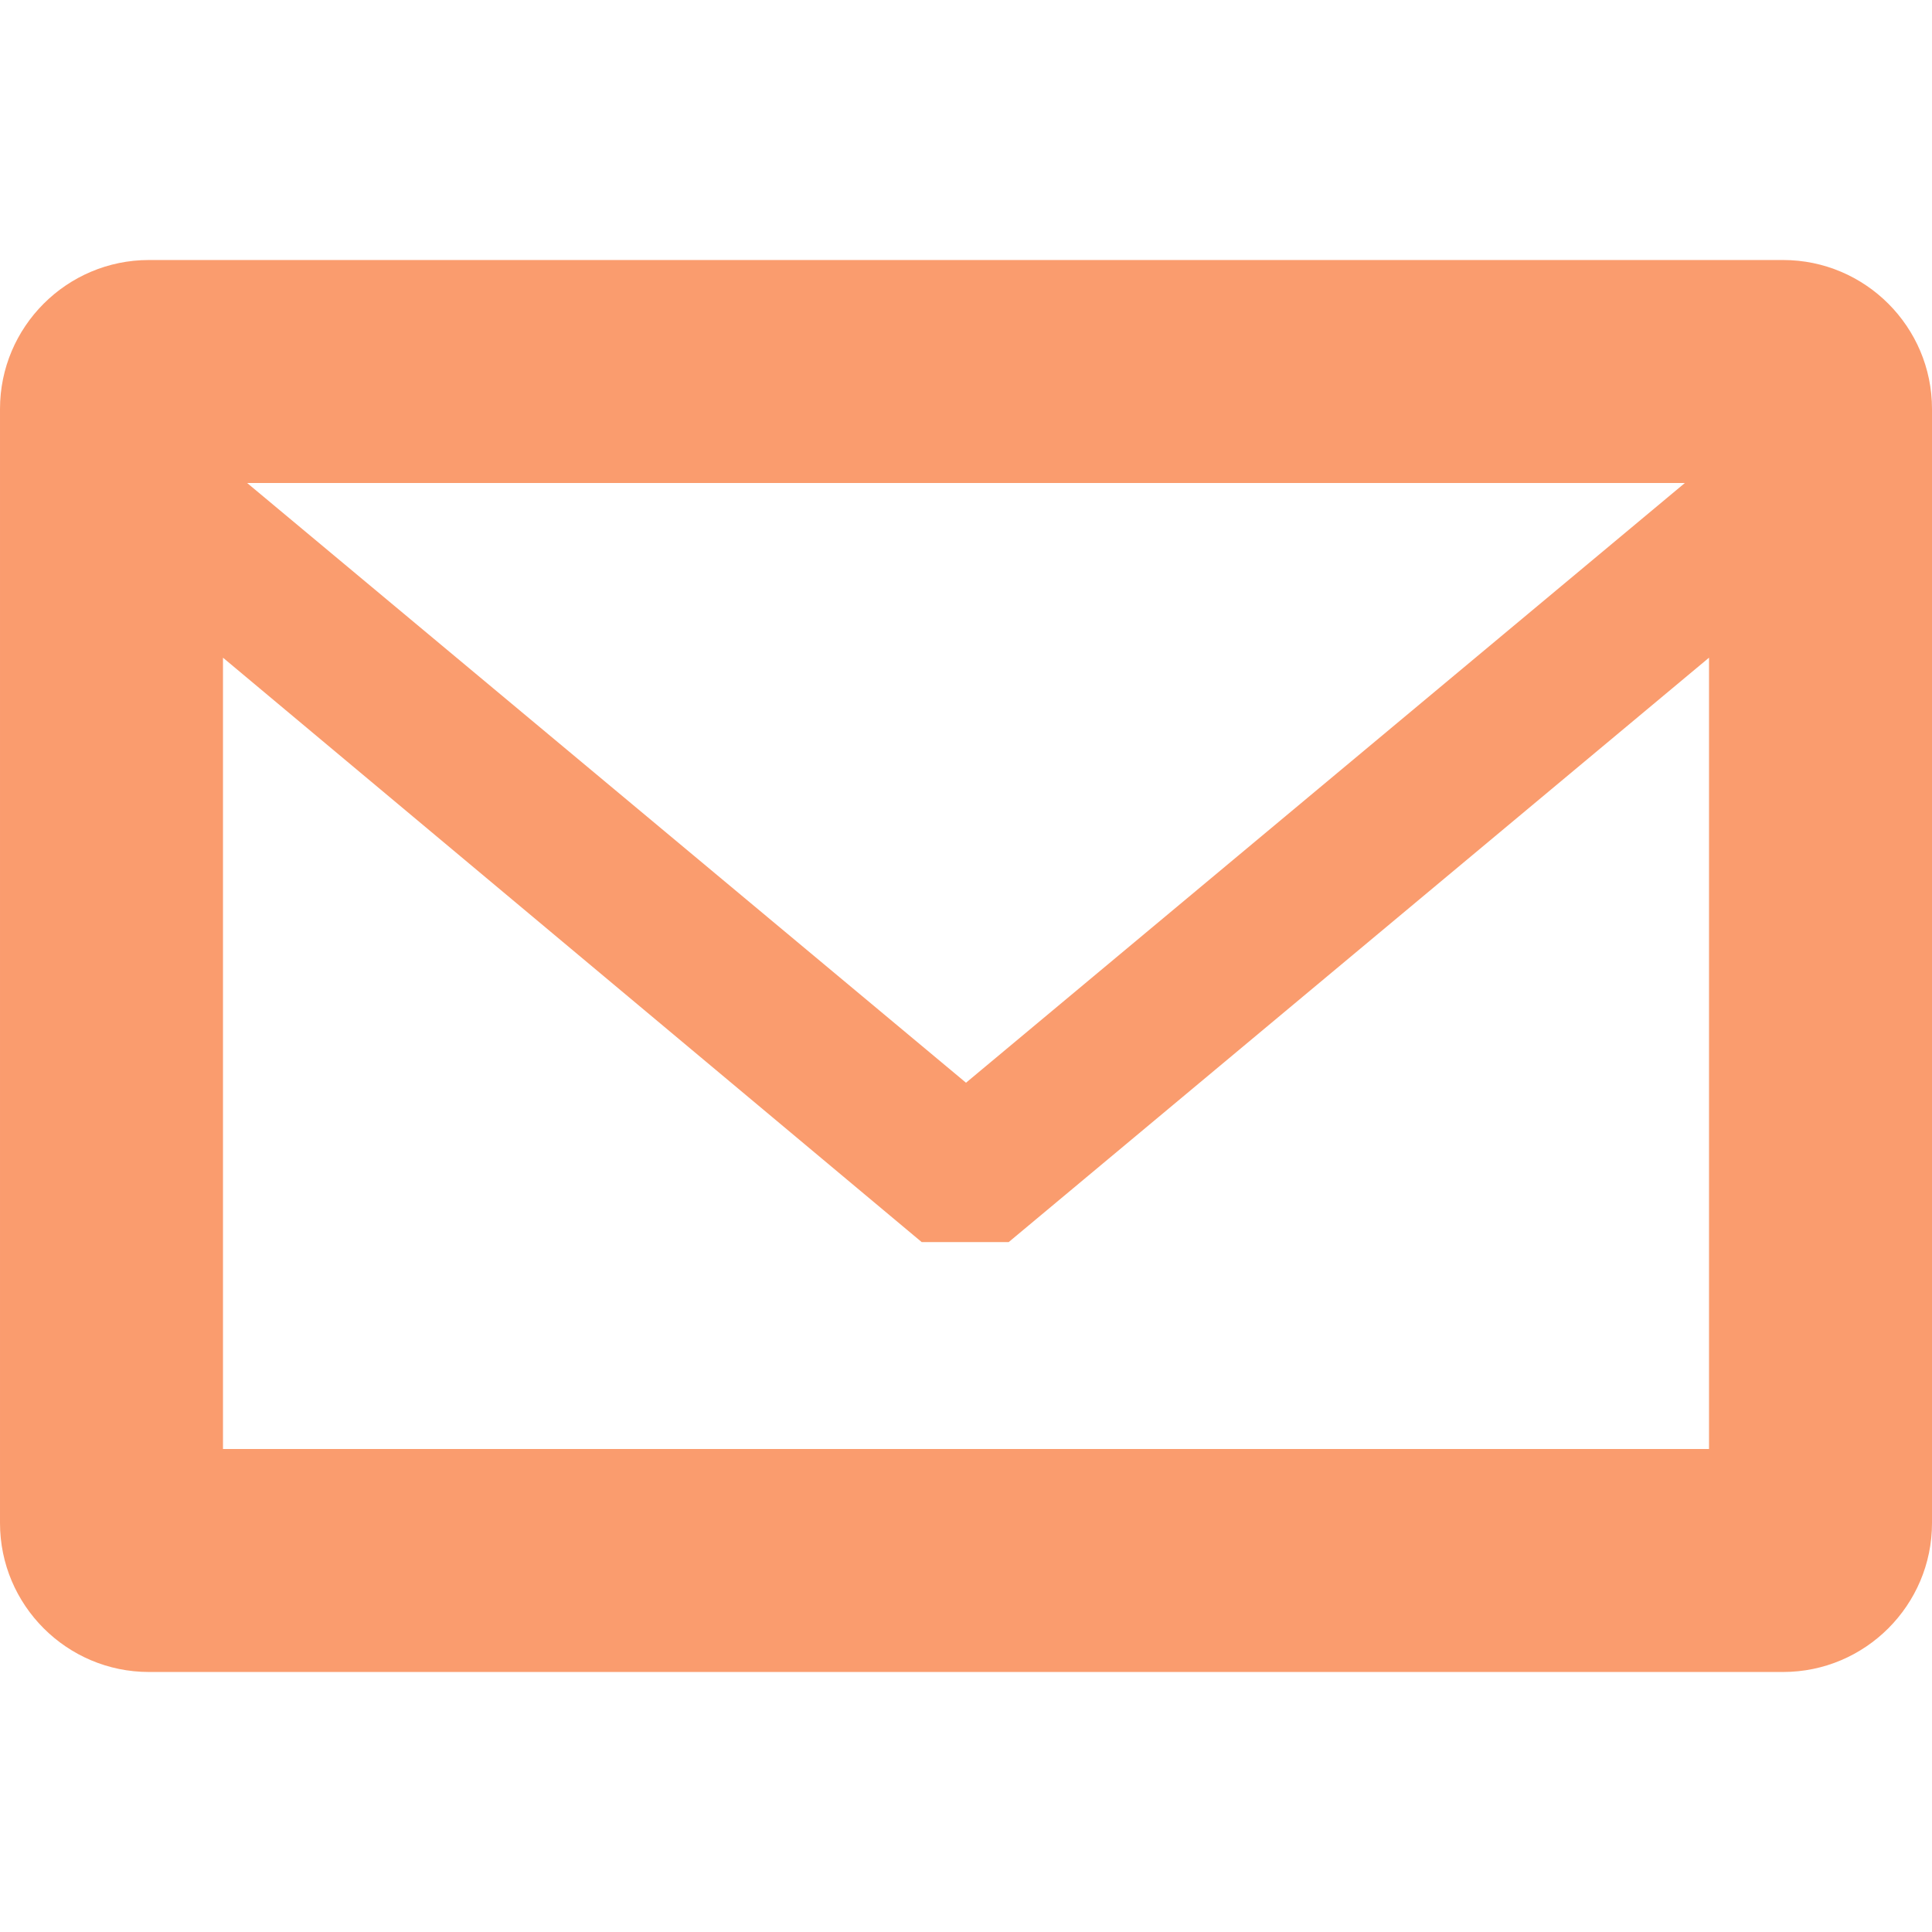 <?xml version="1.0" encoding="UTF-8"?>
<!DOCTYPE svg PUBLIC "-//W3C//DTD SVG 1.1//EN" "http://www.w3.org/Graphics/SVG/1.1/DTD/svg11.dtd">
<!-- Creator: CorelDRAW 2019 (64-Bit) -->
<svg xmlns="http://www.w3.org/2000/svg" xml:space="preserve" width="24px" height="24px" version="1.1" style="shape-rendering:geometricPrecision; text-rendering:geometricPrecision; image-rendering:optimizeQuality; fill-rule:evenodd; clip-rule:evenodd"
viewBox="0 0 24 24"
 xmlns:xlink="http://www.w3.org/1999/xlink">
 <defs>
  <style type="text/css">
   <![CDATA[
    .fil0 {fill:#FA9C6E;fill-rule:nonzero}
   ]]>
  </style>
 </defs>
 <g id="Layer_x0020_1">
  <path class="fil0" d="M2.77 18l0 -9.83 8.68 7.26 1.08 0 8.7 -7.26 0 9.83 -18.46 0zm0.3 -12l17.86 0 -8.93 7.45 -8.93 -7.45zm-1.22 -2.77c-1.02,0 -1.85,0.83 -1.85,1.85l0 13.84c0,1.02 0.83,1.85 1.85,1.85l20.3 0c1.02,0 1.85,-0.83 1.85,-1.85l0 -13.84c0,-1.02 -0.83,-1.85 -1.85,-1.85l-20.3 0z"/>
 </g>
</svg>
